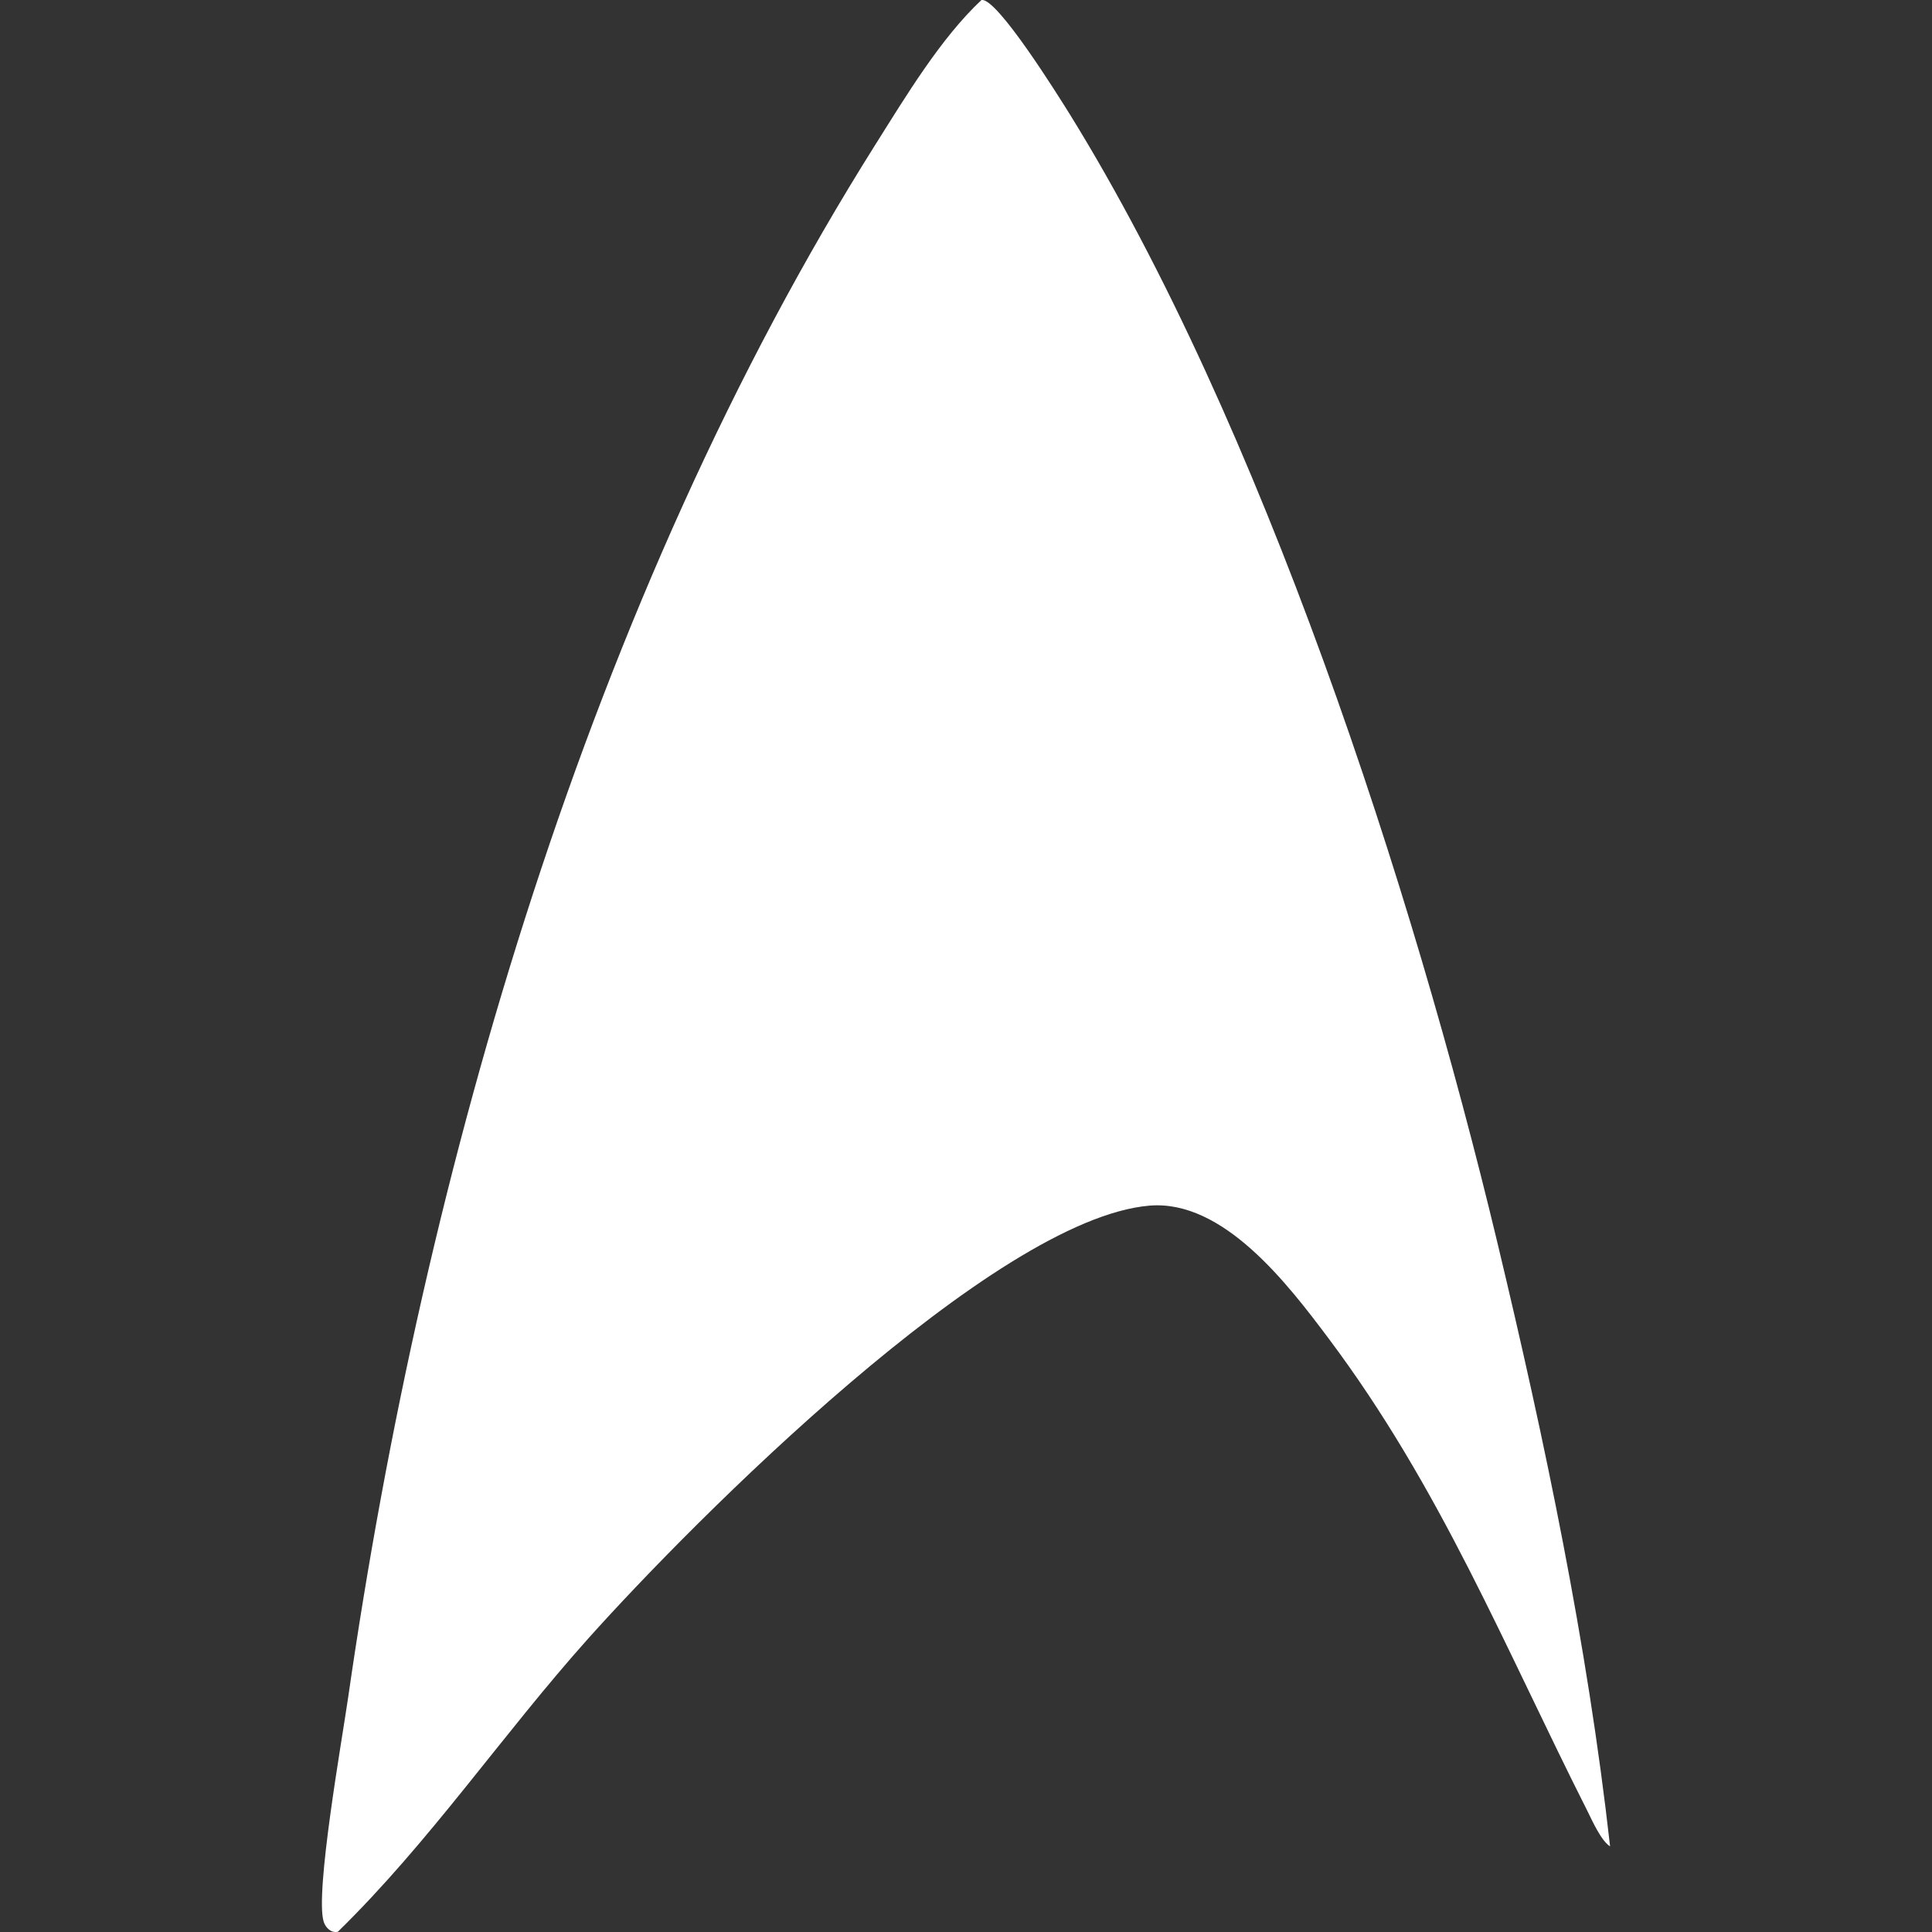 <svg width="24" height="24" viewBox="0 0 24 24" fill="none" xmlns="http://www.w3.org/2000/svg">
<rect x="0" y="0" width="24" height="24" fill="#333333" stroke="none"/>
<path d="M20.001 22.936C19.718 20.416 19.191 17.899 18.6 15.432C17.542 11.017 15.674 5.272 13.288 1.417C13.15 1.196 12.378 -0.044 12.191 0.001C11.685 0.476 11.254 1.194 10.874 1.797C7.327 7.431 5.269 14.526 4.324 21.092C4.25 21.606 3.91 23.519 4.021 23.872C4.044 23.946 4.113 24.016 4.197 23.997C5.338 22.882 6.24 21.548 7.304 20.358C8.613 18.894 12.349 15.141 14.278 14.977C15.196 14.899 15.997 15.951 16.5 16.621C17.895 18.48 18.689 20.457 19.72 22.498C19.782 22.623 19.889 22.864 20 22.936L20.001 22.936Z" fill="white"/>
</svg>
